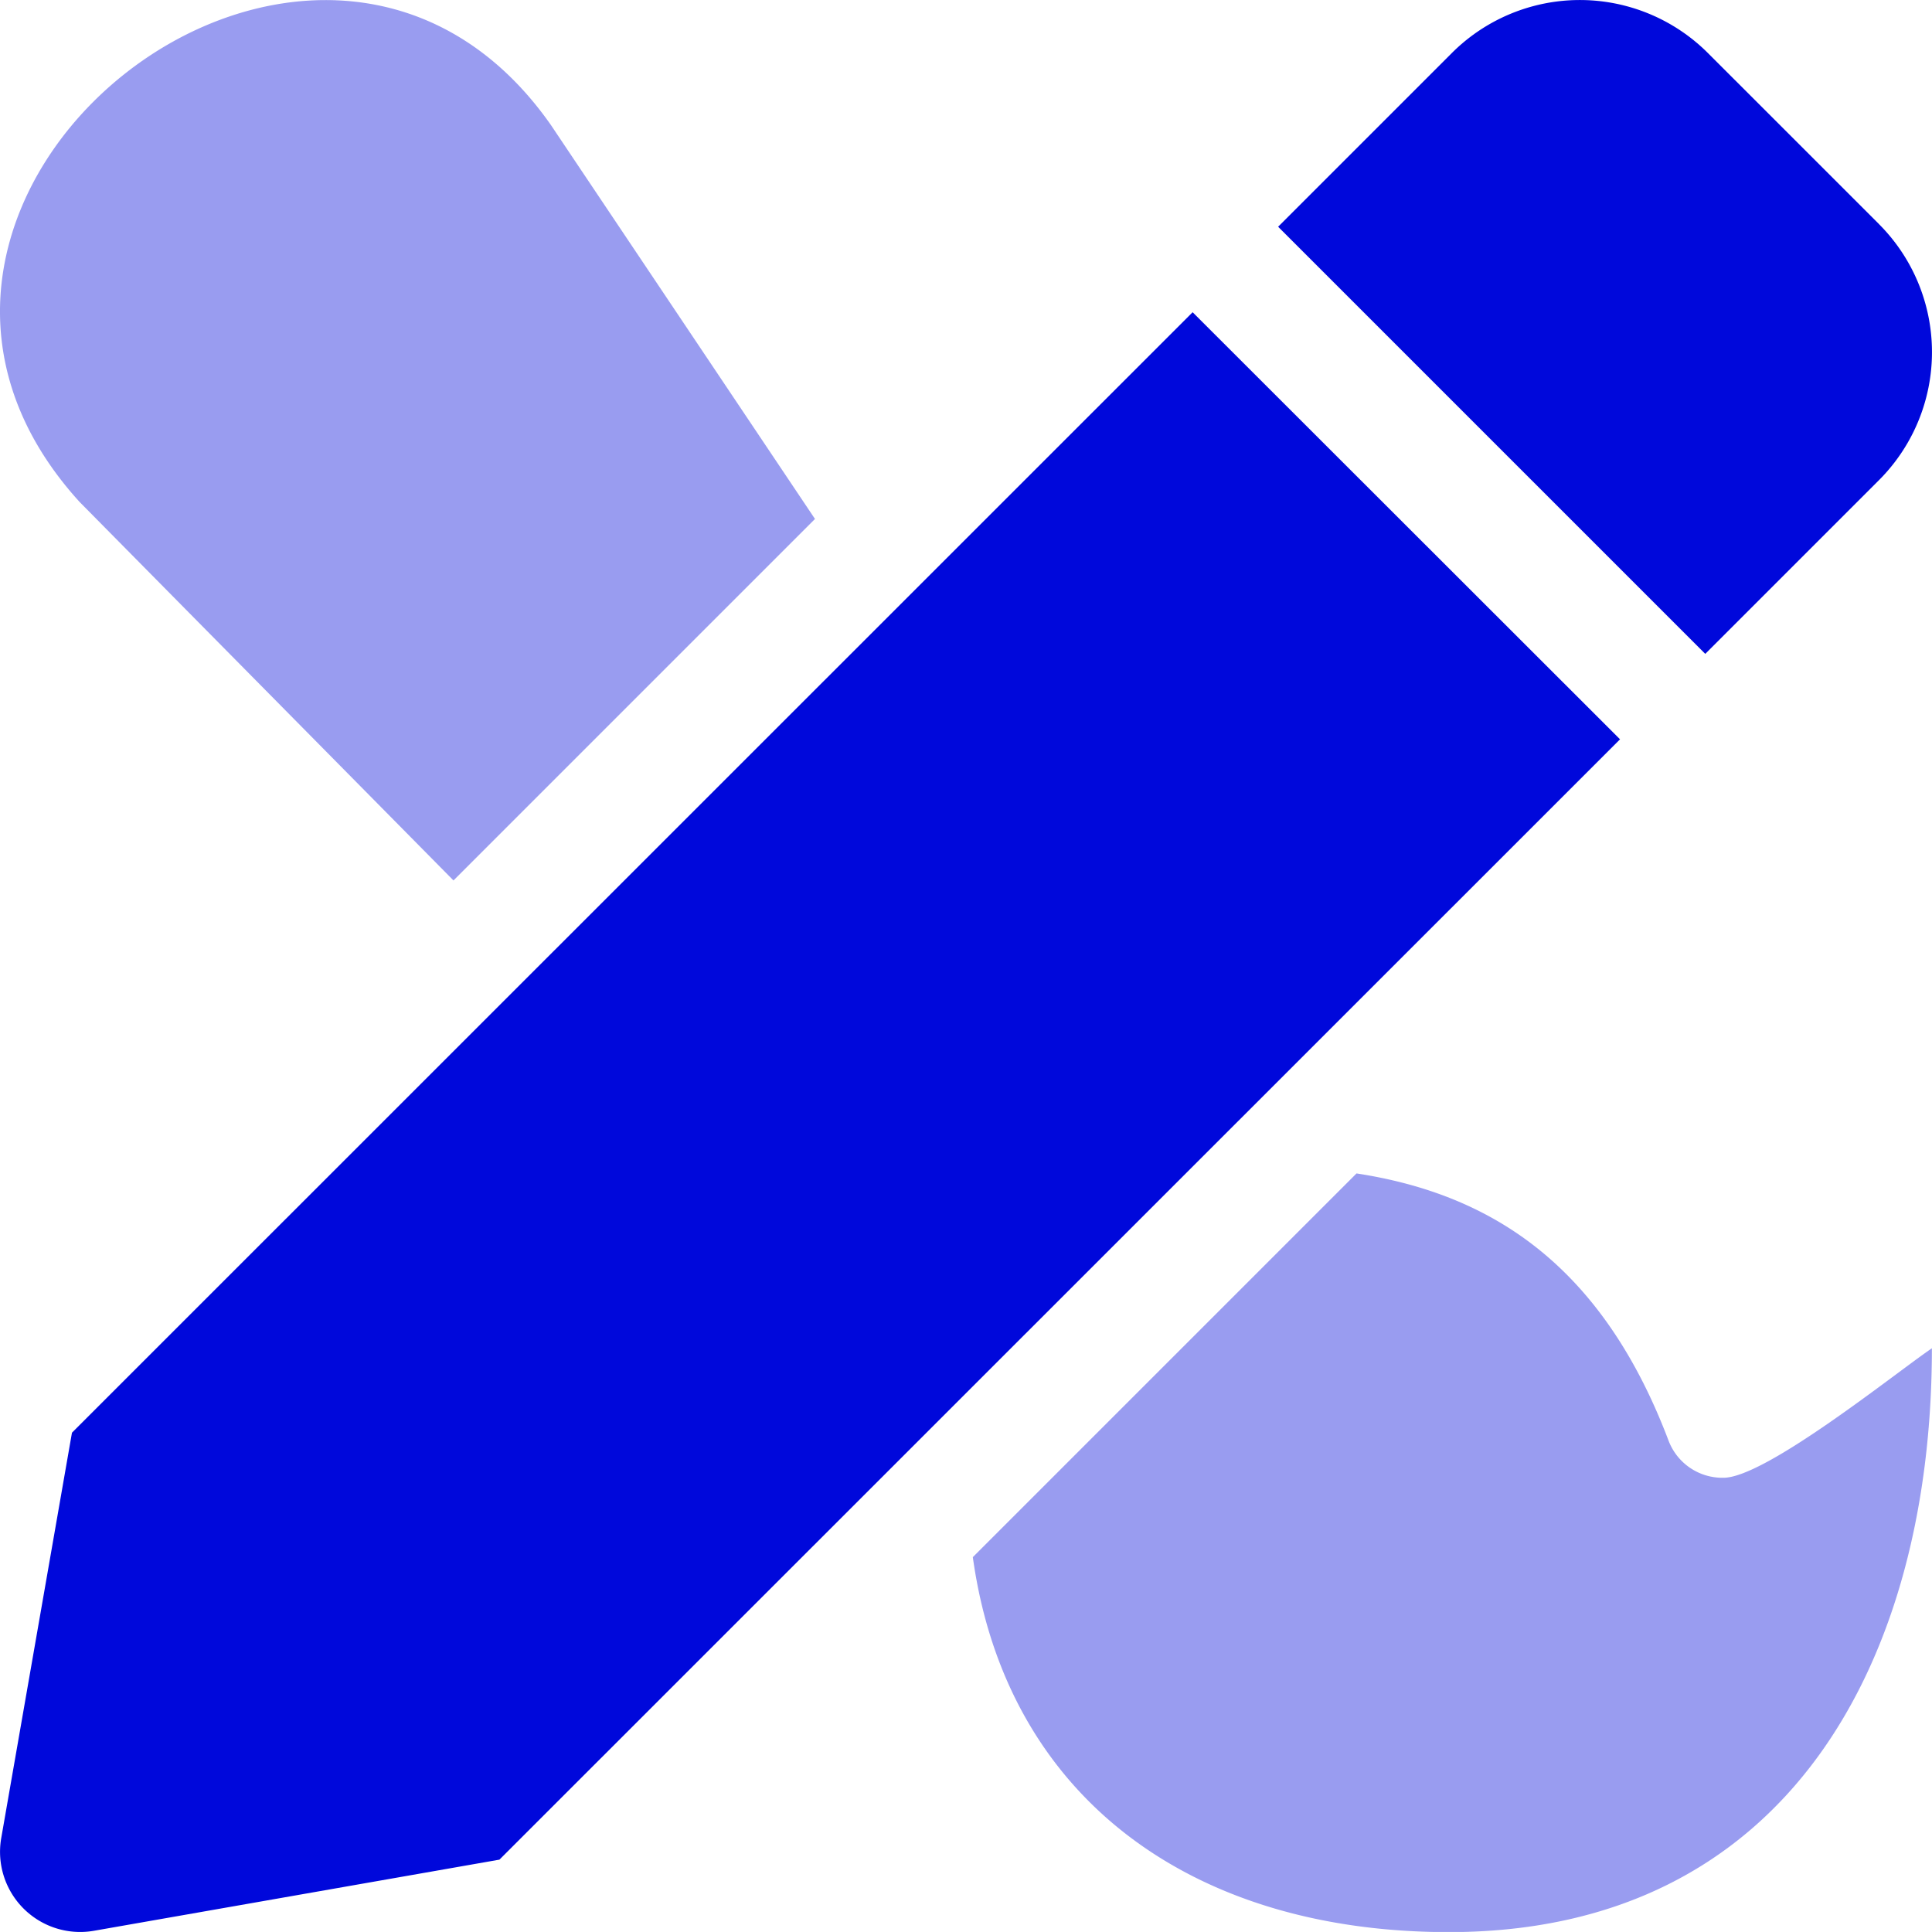 <svg xmlns="http://www.w3.org/2000/svg" width="36" height="35.999" viewBox="0 0 36 35.999">
  <g id="pencil-paintbrush-duotone" transform="translate(-0.002 0.018)">
    <path id="Pfad_166" data-name="Pfad 166" d="M1.484,9.36l6.968,7.054,6.736-6.736L10.267,2.337C5.912-3.878-3.665,3.7,1.484,9.36ZM32.116,27.544a1.073,1.073,0,0,1-1.026-.7c-1.275-3.359-3.4-4.6-5.811-4.971l-7.15,7.15c.62,4.456,4.05,6.987,8.871,6.987,6.333,0,9-5.089,9-10.879C35.312,25.6,32.9,27.544,32.116,27.544Z" transform="translate(0 -0.026)" fill="#0008db" opacity="0.4"/>
    <path id="Pfad_167" data-name="Pfad 167" d="M1.354,26.678.036,34.232a1.493,1.493,0,0,0,1.729,1.727l7.554-1.325L30.2,13.758,22.236,5.8ZM35.022,4.154,31.84.973a3.375,3.375,0,0,0-4.777,0L23.829,4.207l7.959,7.959,3.234-3.234a3.375,3.375,0,0,0,0-4.777Z" transform="translate(-0.011)" fill="#0008db"/>
  </g>
</svg>
